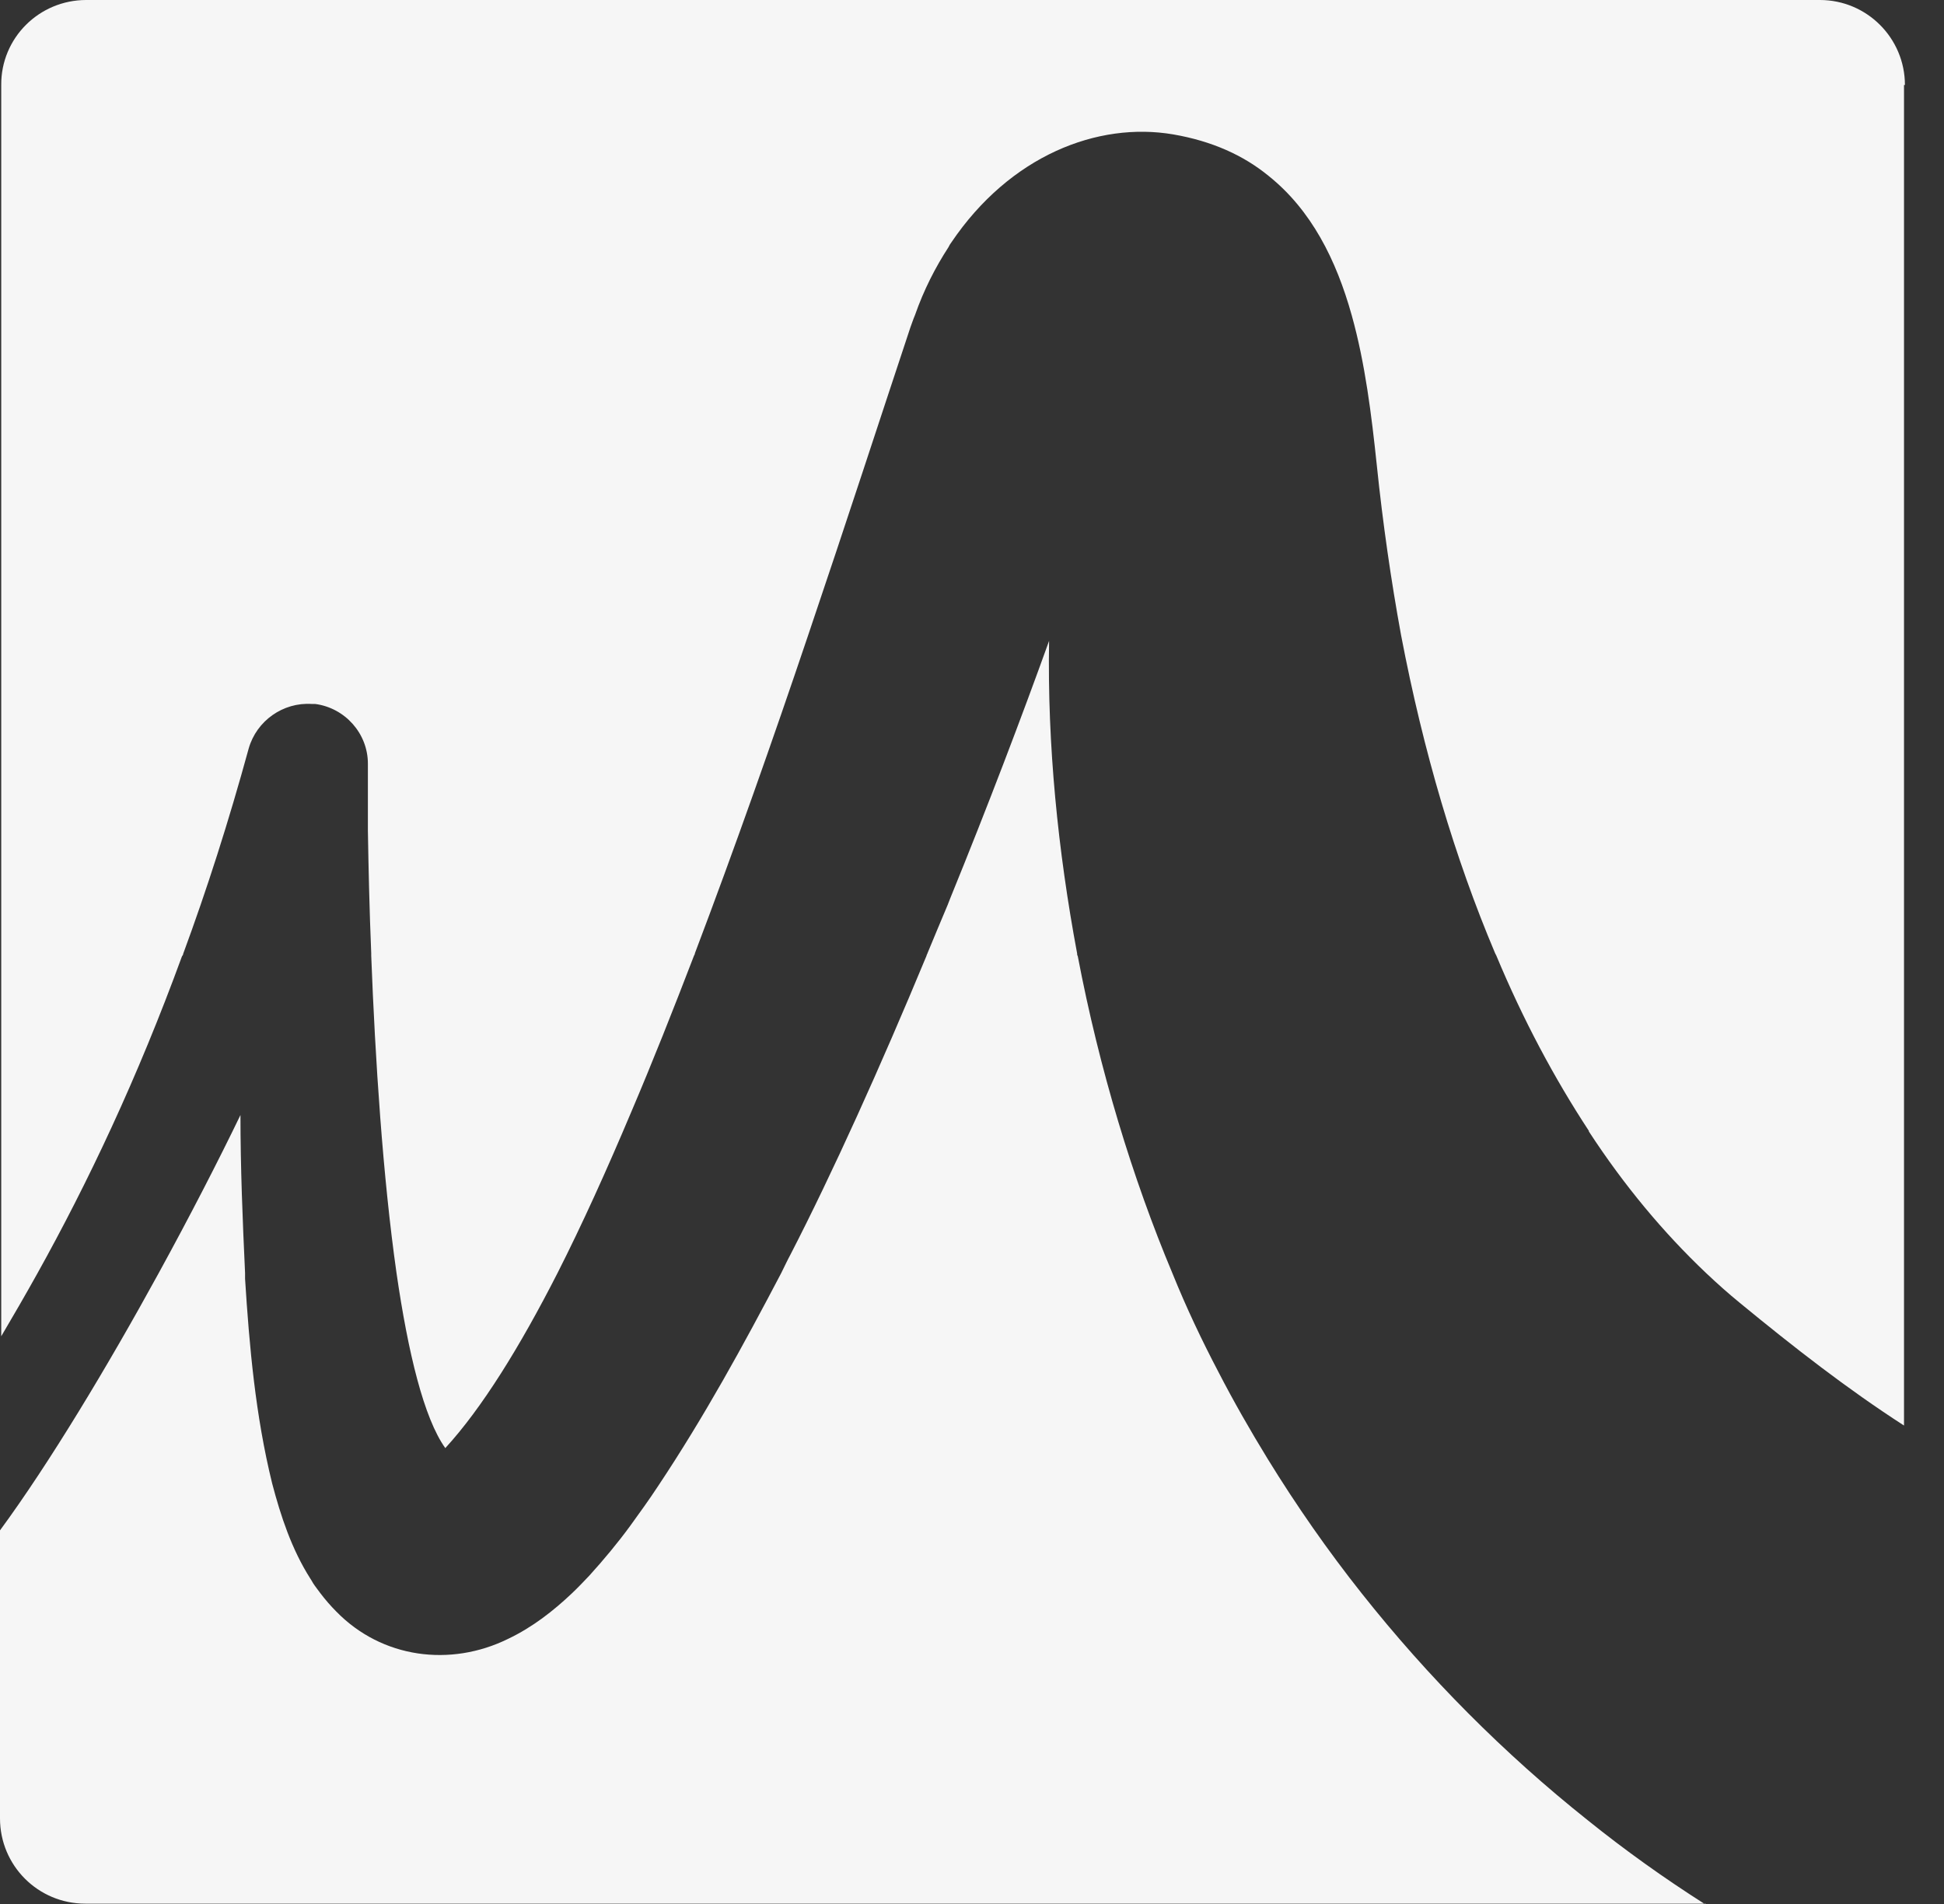 <svg viewBox="0 0 49 48" fill="none" xmlns="http://www.w3.org/2000/svg" preserveAspectRatio="xMidYMid meet">
<rect x="0" y="0" width="49" height="48" fill="#333333" stroke="none"/>
<g clip-path="url(#clip0_377_83)">
<path d="M47.992 2.143V35.938C46.563 35.017 45.204 33.956 43.859 32.85C43.567 32.612 43.283 32.358 42.999 32.09C41.931 31.076 40.94 29.892 40.049 28.525V28.51C39.181 27.188 38.389 25.706 37.713 24.084C37.698 24.061 37.69 24.038 37.682 24.023C36.676 21.642 35.877 18.953 35.316 16.018C35.063 14.635 34.855 13.198 34.702 11.716C34.571 10.471 34.41 9.157 34.072 7.951C33.68 6.545 33.05 5.293 31.974 4.433C31.345 3.918 30.553 3.557 29.57 3.388C27.672 3.065 25.46 3.918 23.977 6.115C23.946 6.154 23.931 6.184 23.908 6.23C23.578 6.738 23.286 7.306 23.063 7.944C23.017 8.051 22.986 8.151 22.948 8.251C22.21 10.471 21.334 13.168 20.366 16.026C19.483 18.645 18.515 21.396 17.516 24.031C17.516 24.054 17.501 24.077 17.493 24.092C16.971 25.452 16.448 26.773 15.911 28.033C15.296 29.493 14.674 30.868 14.051 32.097C13.099 33.964 12.146 35.501 11.224 36.507C10.686 35.754 10.287 34.11 9.995 32.097C9.649 29.67 9.457 26.704 9.357 24.092V24.031C9.311 22.917 9.288 21.857 9.273 20.942V19.252C9.273 18.492 8.697 17.846 7.944 17.747H7.928C7.928 17.747 7.882 17.747 7.859 17.747C7.137 17.7 6.469 18.169 6.269 18.868C5.762 20.72 5.209 22.441 4.617 24.046C4.617 24.069 4.602 24.092 4.587 24.108C3.465 27.18 2.213 29.823 0.937 32.113C0.638 32.65 0.33 33.181 0.031 33.688V2.143C0.023 0.96 0.983 1.90735e-06 2.174 1.90735e-06H45.872C47.055 1.90735e-06 48.015 0.96 48.015 2.143H47.992Z" fill="#F6F6F6"/>
<path d="M42.999 47.992H2.151C0.96 47.992 0 47.032 0 45.841V38.581C1.237 36.899 2.712 34.448 4.003 32.09C4.786 30.661 5.501 29.27 6.061 28.11C6.061 29.431 6.115 30.761 6.177 32.09V32.236C6.284 33.933 6.438 35.685 6.86 37.398C7.076 38.22 7.352 39.058 7.821 39.795C7.844 39.834 7.867 39.864 7.89 39.91C7.944 39.995 8.013 40.079 8.074 40.164C8.197 40.325 8.328 40.479 8.474 40.625C9.626 41.808 11.355 42.031 12.807 41.316C13.421 41.024 13.951 40.609 14.42 40.164C14.574 40.018 14.72 39.864 14.858 39.718C15.219 39.319 15.565 38.904 15.88 38.474C16.125 38.136 16.364 37.805 16.586 37.467C17.762 35.7 18.73 33.926 19.69 32.097C19.767 31.944 19.844 31.775 19.928 31.621C20.981 29.578 22.202 26.873 23.355 24.092C23.355 24.069 23.378 24.046 23.378 24.031C23.547 23.624 23.716 23.216 23.885 22.817C23.908 22.763 23.931 22.694 23.954 22.64C24.891 20.343 25.759 18.061 26.443 16.156C26.397 18.776 26.666 21.449 27.15 24.038C27.15 24.061 27.15 24.084 27.165 24.1C27.711 26.965 28.548 29.708 29.554 32.105C29.908 32.981 30.3 33.803 30.707 34.579C31.091 35.324 31.513 36.062 31.951 36.776C32.673 37.951 33.465 39.088 34.325 40.172C35.992 42.277 37.905 44.205 40.018 45.887C40.963 46.648 41.954 47.355 42.968 48H42.983L42.999 47.992Z" fill="#F6F6F6"/>
</g>
<defs>
<clipPath id="clip0_377_83">
<rect width="48.015" height="48" fill="white"/>
</clipPath>
</defs>
</svg>
